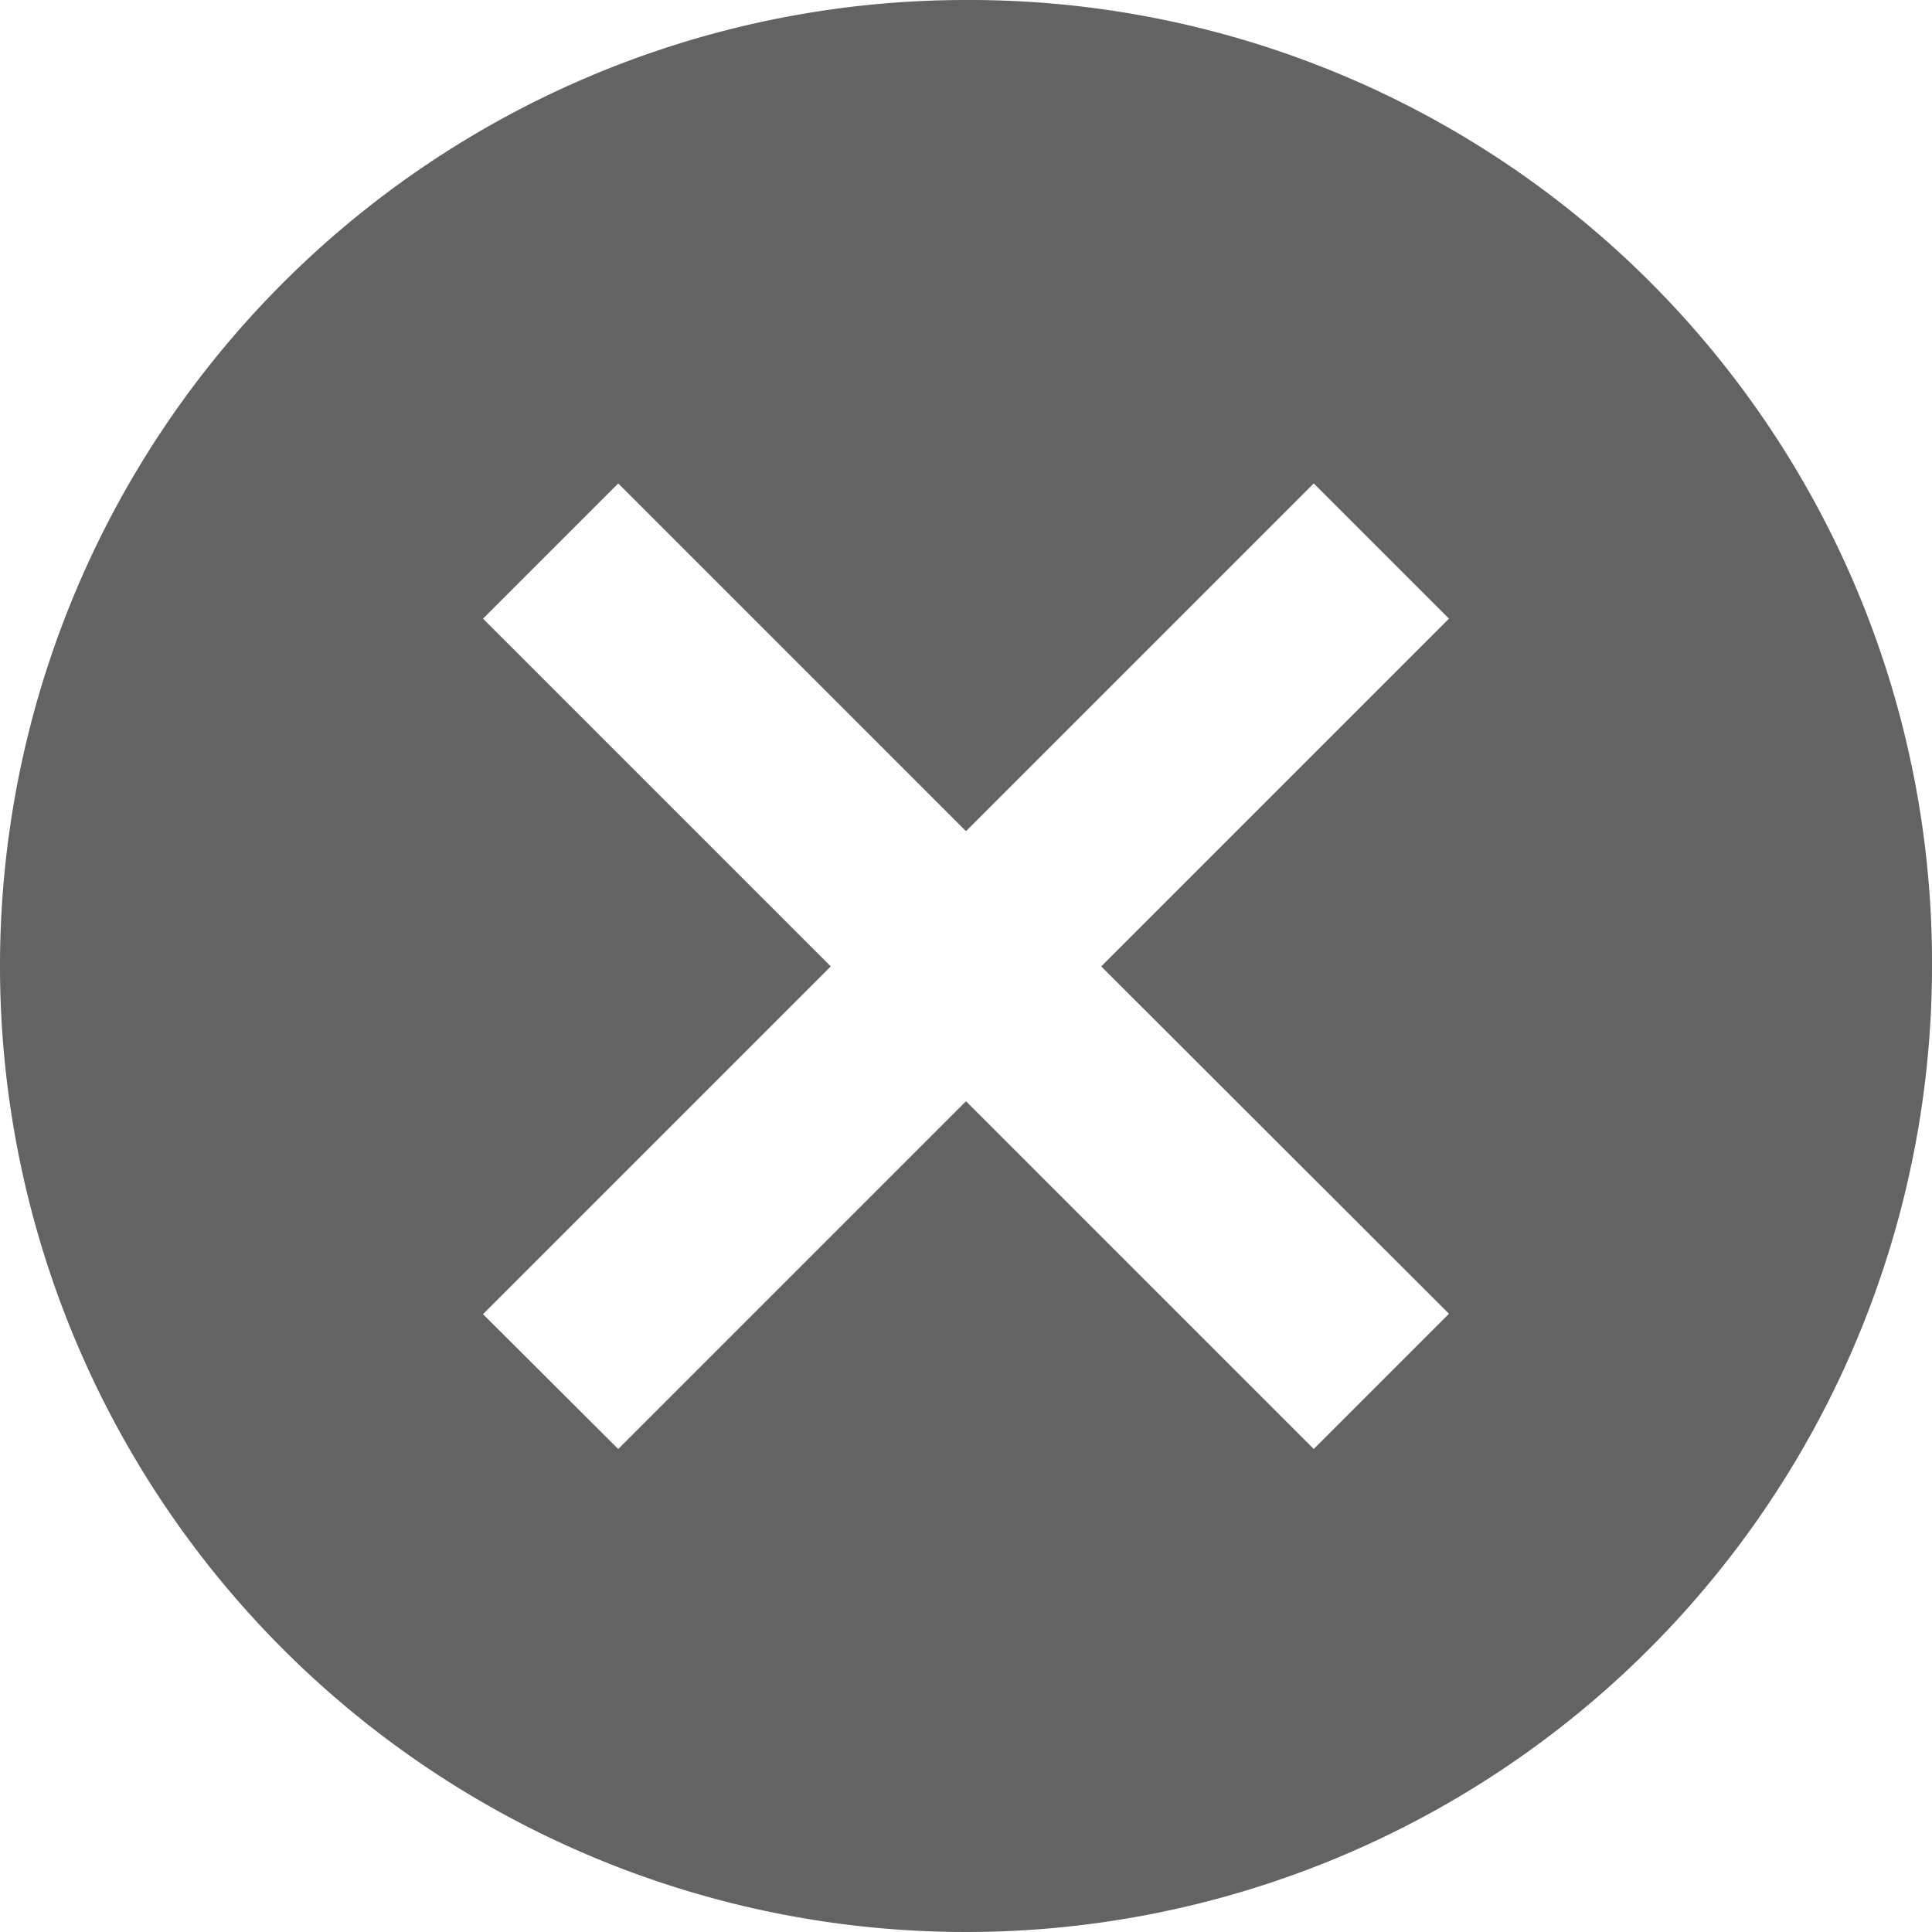 <svg xmlns="http://www.w3.org/2000/svg" width="24" height="24" viewBox="0 0 24 24">
  <path id="Icon_ionic-md-close-circle" data-name="Icon ionic-md-close-circle" d="M15.375,3.375a12,12,0,1,0,12,12A11.958,11.958,0,0,0,15.375,3.375Zm6,16.32-1.68,1.68-4.32-4.32-4.32,4.32L9.375,19.7l4.32-4.32-4.32-4.32,1.68-1.68,4.32,4.32,4.32-4.32,1.68,1.68-4.32,4.32Z" transform="translate(-3.375 -3.375)" opacity="0.61"/>
</svg>
